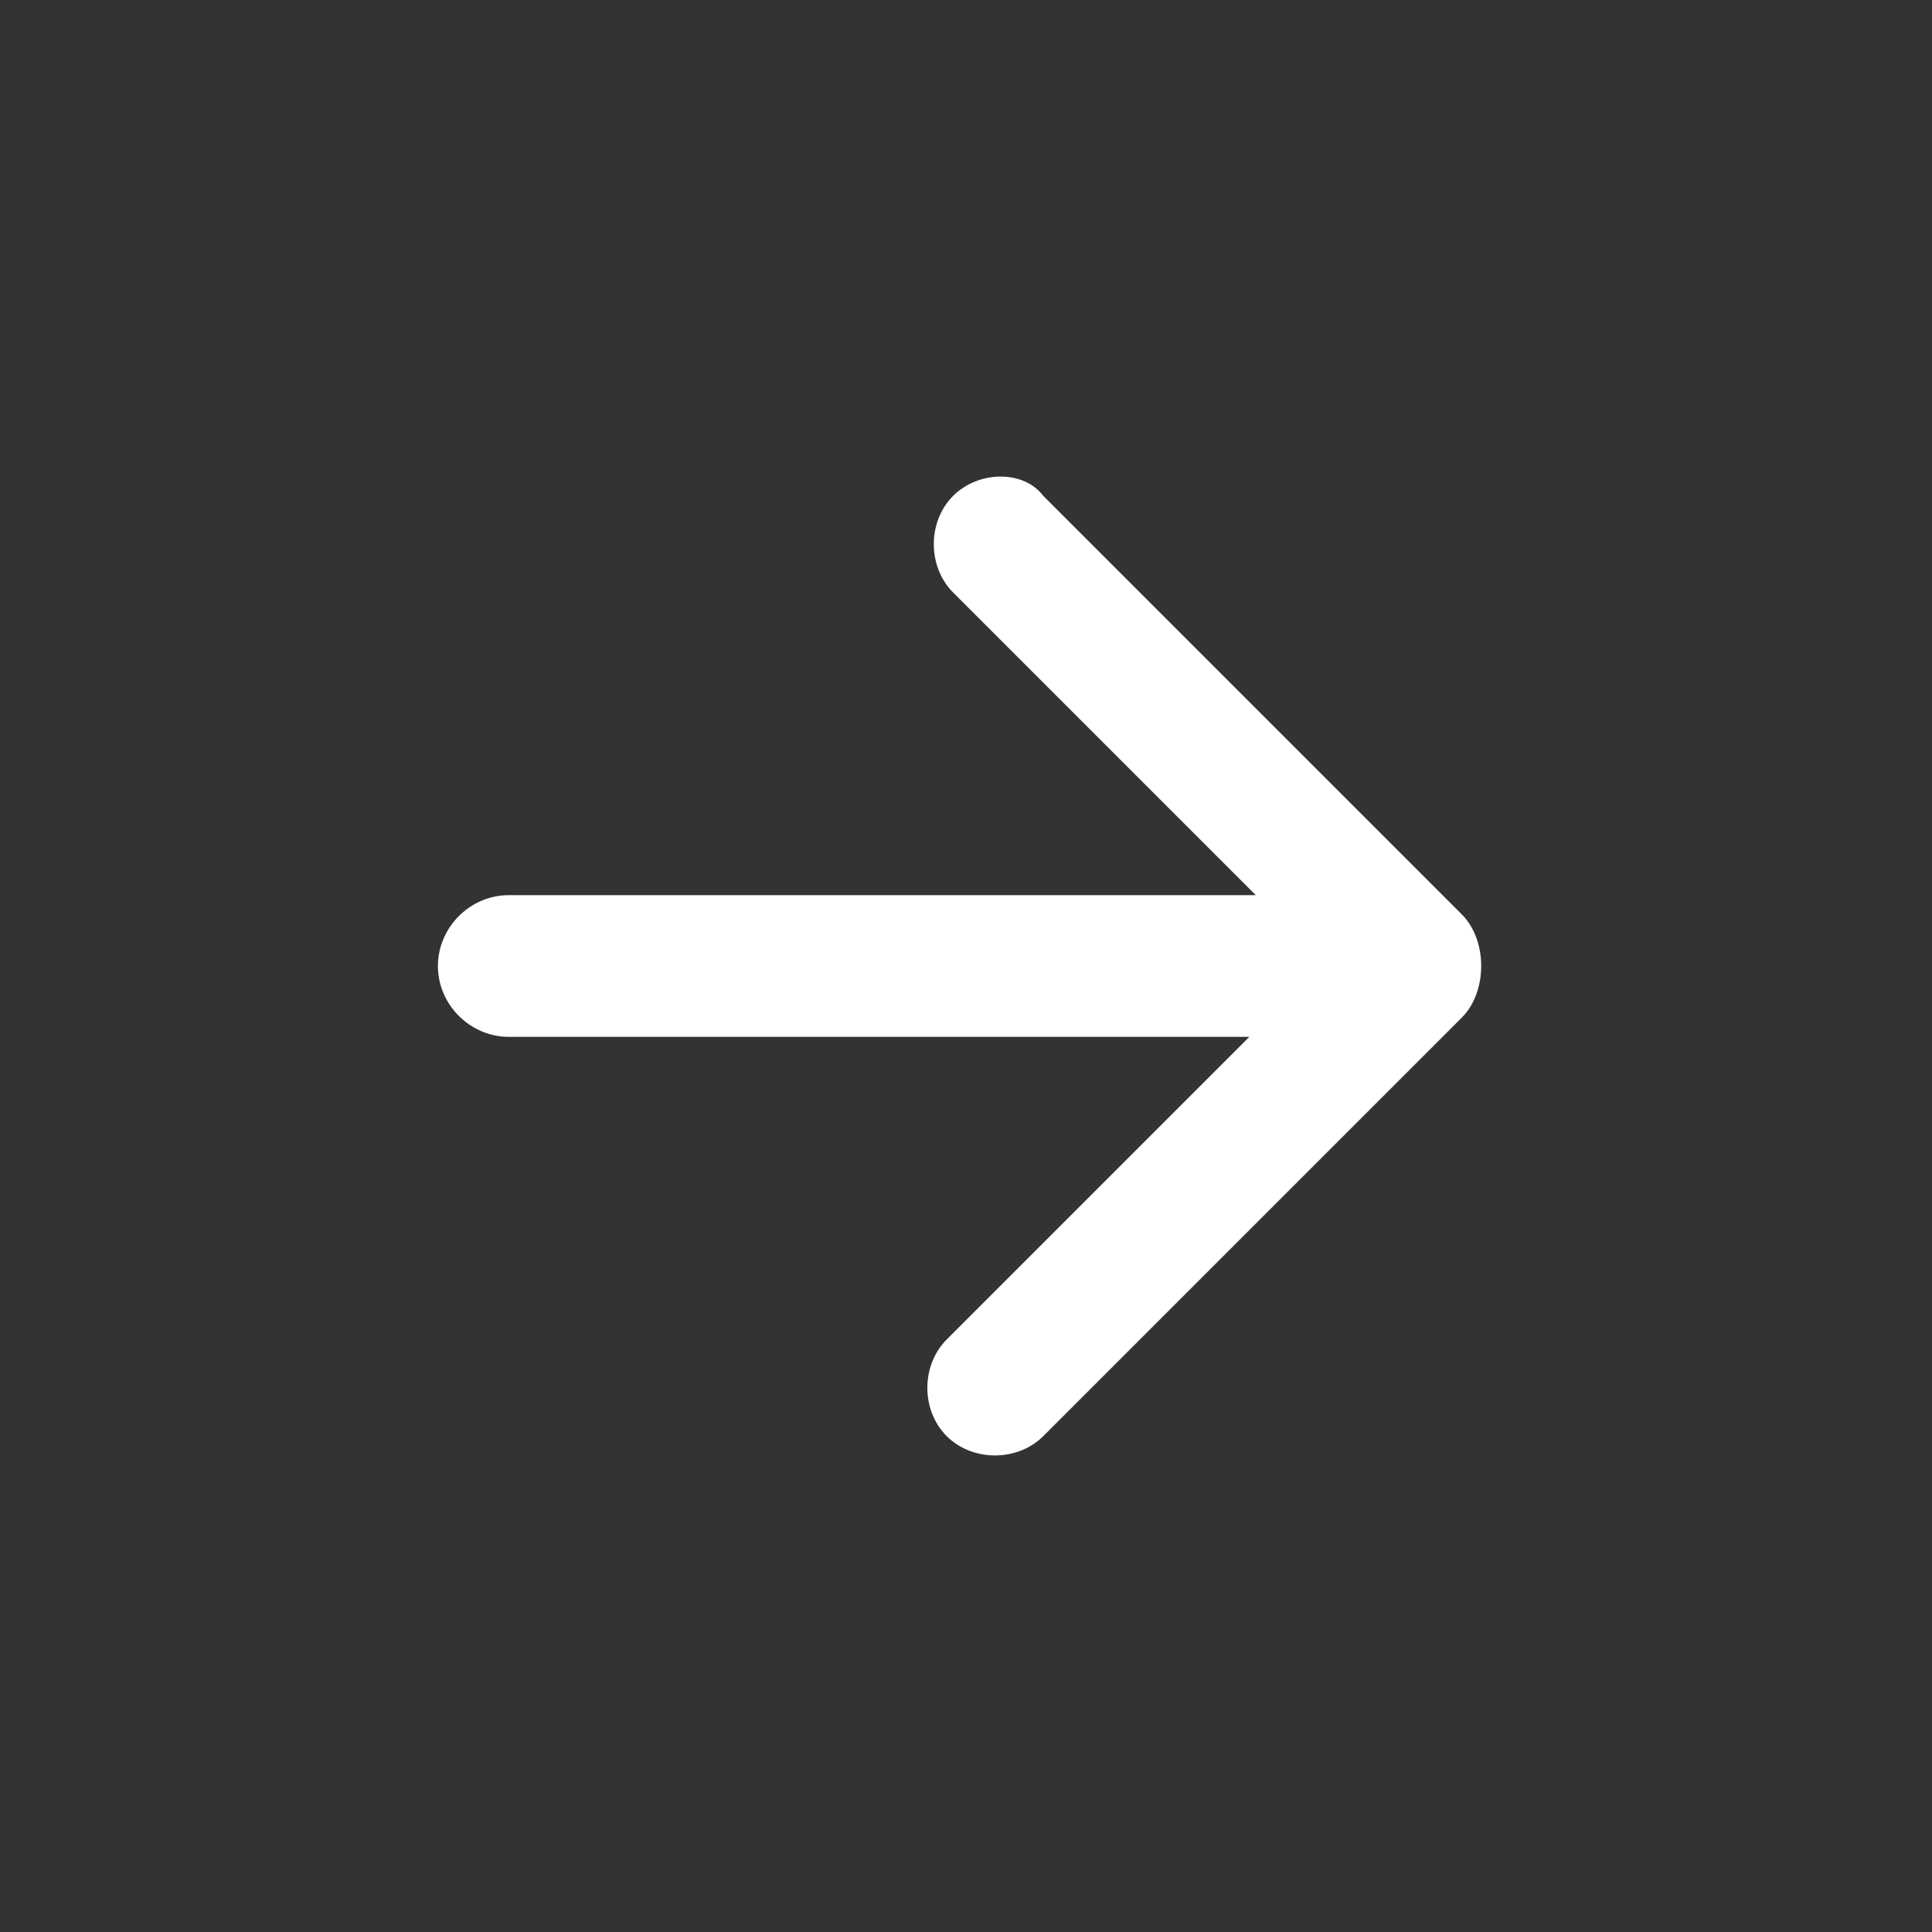 <?xml version="1.0" encoding="utf-8"?>
<!-- Generator: Adobe Illustrator 22.0.1, SVG Export Plug-In . SVG Version: 6.00 Build 0)  -->
<svg version="1.1" id="Layer_1" xmlns="http://www.w3.org/2000/svg" xmlns:xlink="http://www.w3.org/1999/xlink" x="0px" y="0px"
	 viewBox="0 0 30 30" style="enable-background:new 0 0 30 30;" xml:space="preserve">
<rect x="0" y="0" width="30" height="30" fill="#333333" stroke="none"/>
<style type="text/css">
	.st0{fill:#FFFFFF;}
</style>
<path class="st0" d="M14.8,7.7c-0.4,0.4-0.4,1.1,0,1.5l4.7,4.7H7.9c-0.6,0-1.1,0.5-1.1,1.1s0.5,1.1,1.1,1.1h11.5l-4.7,4.7
	c-0.4,0.4-0.4,1.1,0,1.5s1.1,0.4,1.5,0l6.5-6.5c0.2-0.2,0.3-0.5,0.3-0.8s-0.1-0.6-0.3-0.8l-6.5-6.5C15.9,7.3,15.2,7.3,14.8,7.7
	L14.8,7.7z"/>
</svg>
